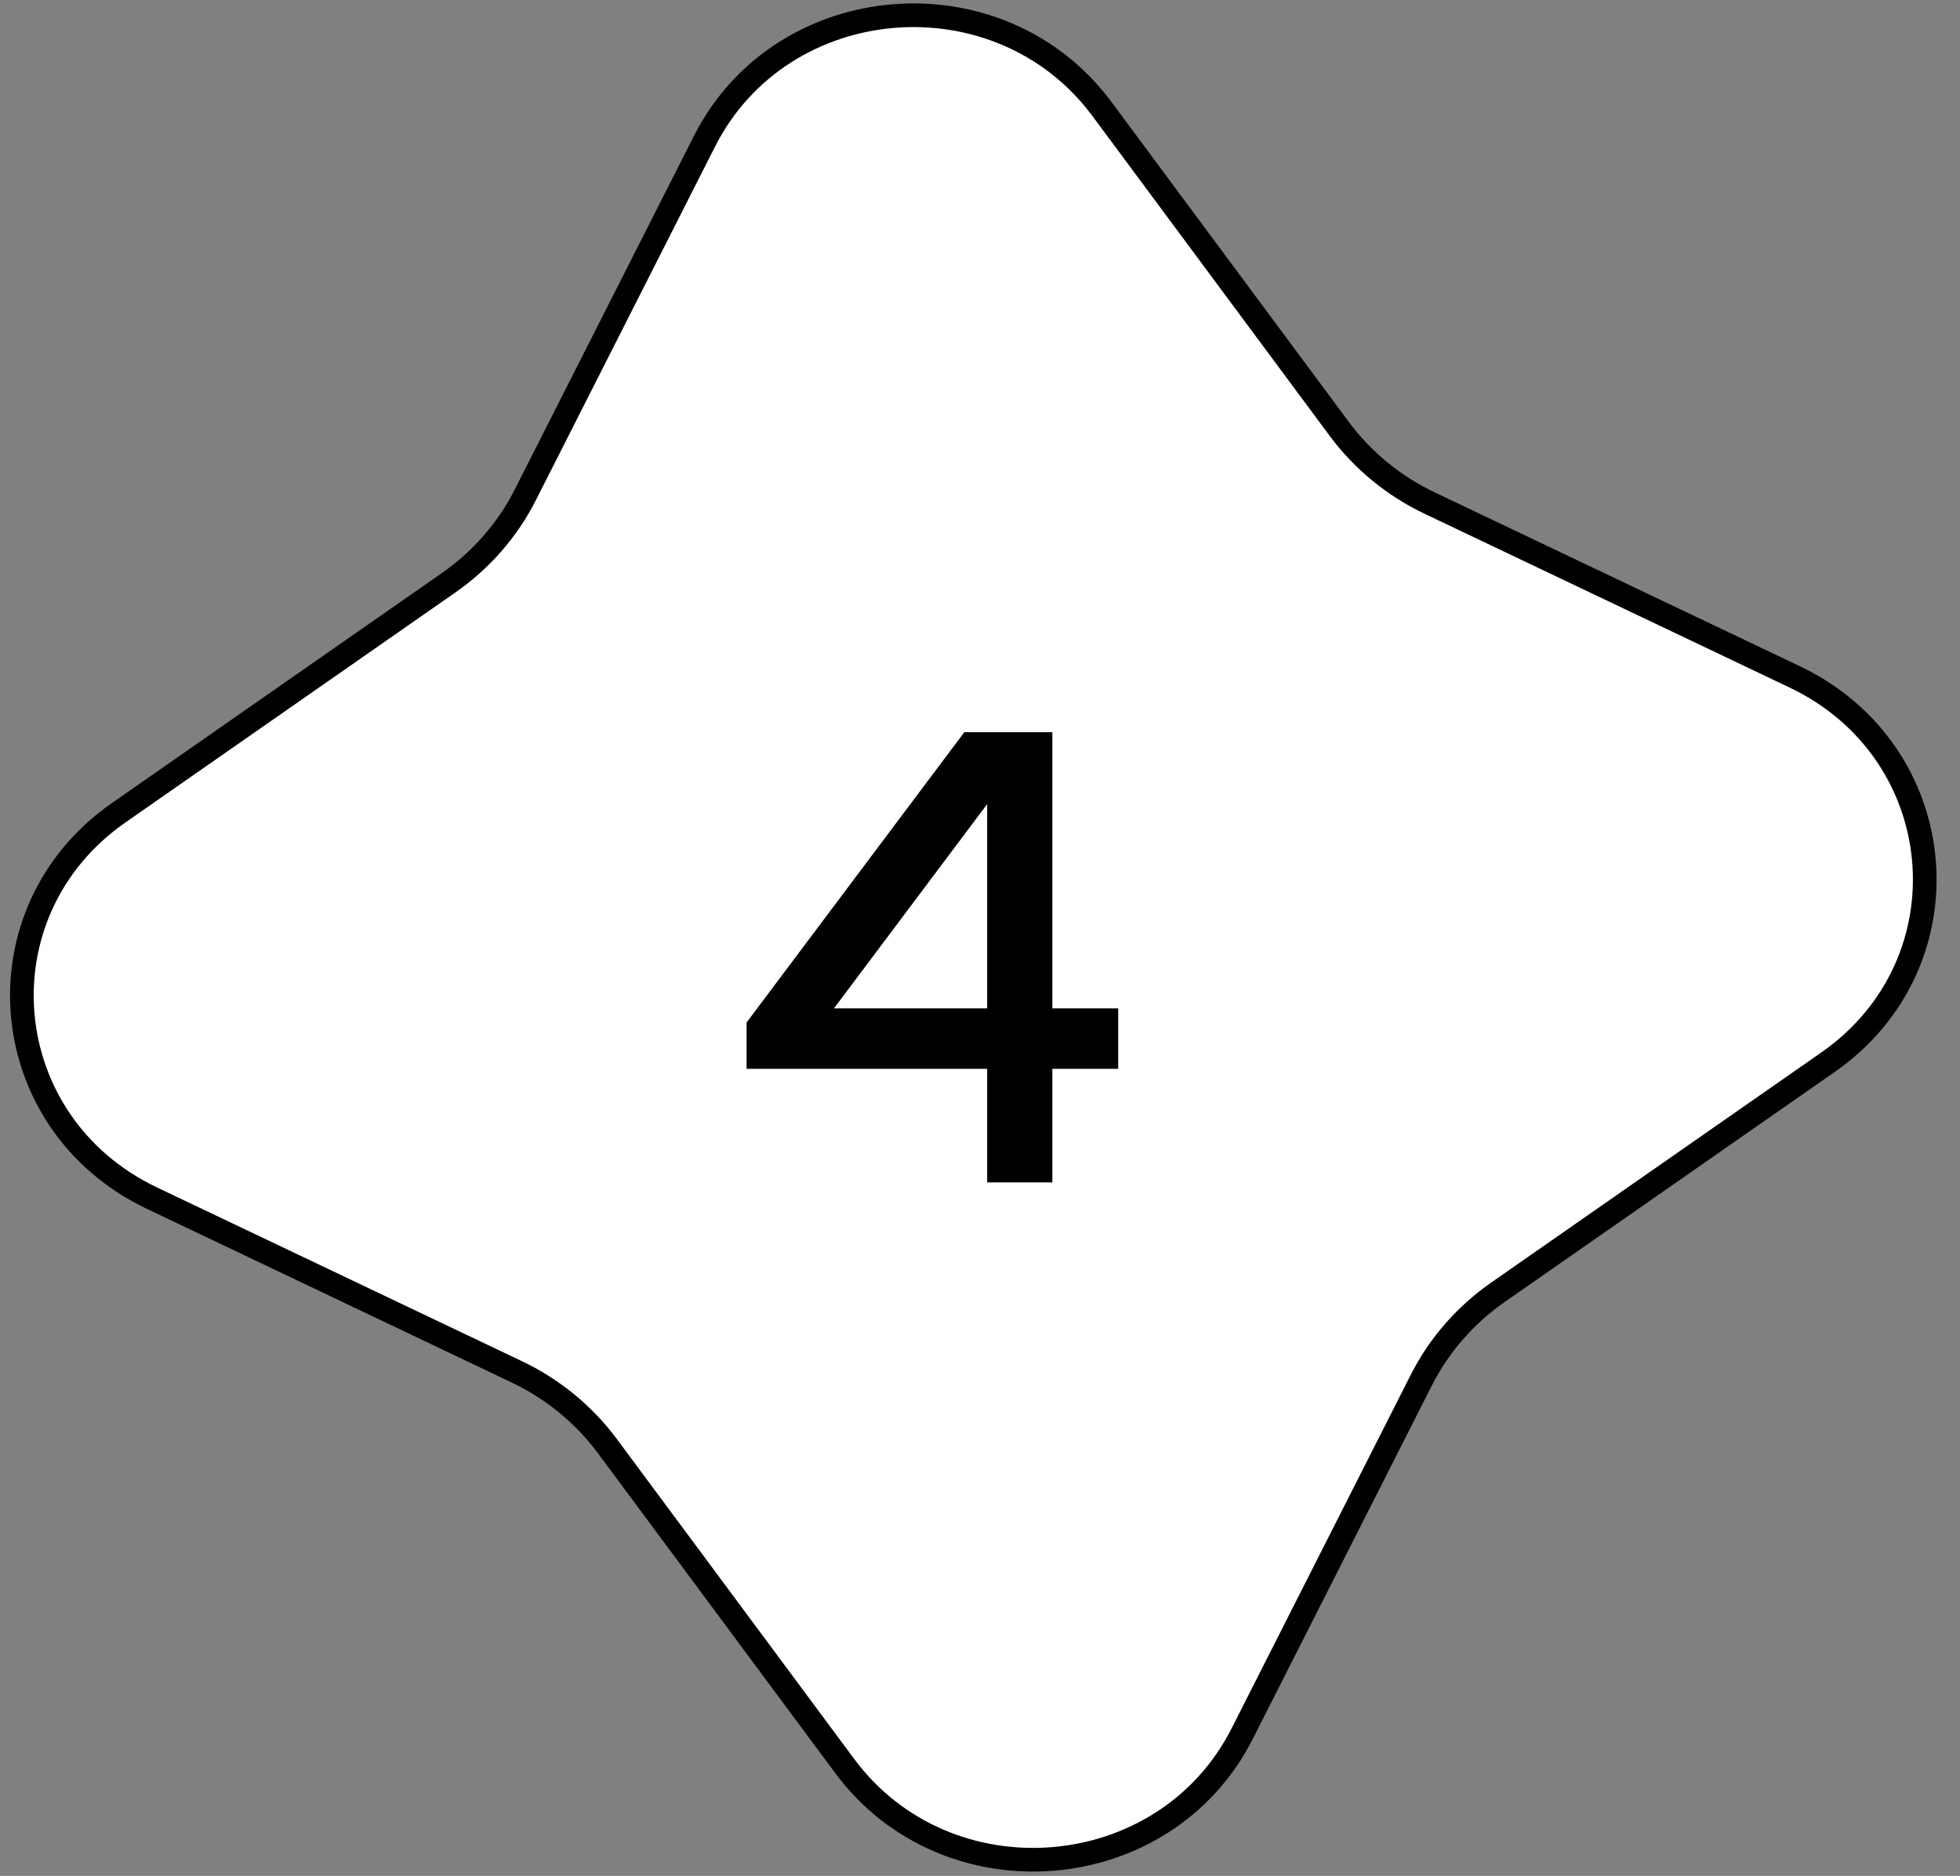 <?xml version="1.0" encoding="UTF-8"?> <svg xmlns="http://www.w3.org/2000/svg" width="70" height="67" viewBox="0 0 70 67" fill="none"><rect x="0" y="0" width="70" height="67" fill="#808080" stroke="none"/><path d="M39.358 3.896L47.832 15.321C48.669 16.449 49.78 17.36 51.067 17.972L64.096 24.175C69.727 26.857 70.377 34.389 65.284 37.94L53.498 46.155C52.335 46.966 51.395 48.043 50.763 49.29L44.364 61.92C41.598 67.379 33.827 68.009 30.165 63.072L21.69 51.647C20.853 50.519 19.742 49.609 18.455 48.996L5.426 42.793C-0.205 40.112 -0.855 32.579 4.239 29.028L16.024 20.813C17.188 20.002 18.127 18.925 18.759 17.678L25.159 5.048C27.924 -0.411 35.695 -1.041 39.358 3.896Z" fill="white" stroke="black" stroke-width="0.845"></path><path d="M37.584 36.016H39.936V38.176H37.584V42.232H35.256V38.176H26.664V36.52L34.44 26.152H37.584V36.016ZM35.256 28.72L29.784 36.016H35.256V28.72Z" fill="black"></path></svg> 